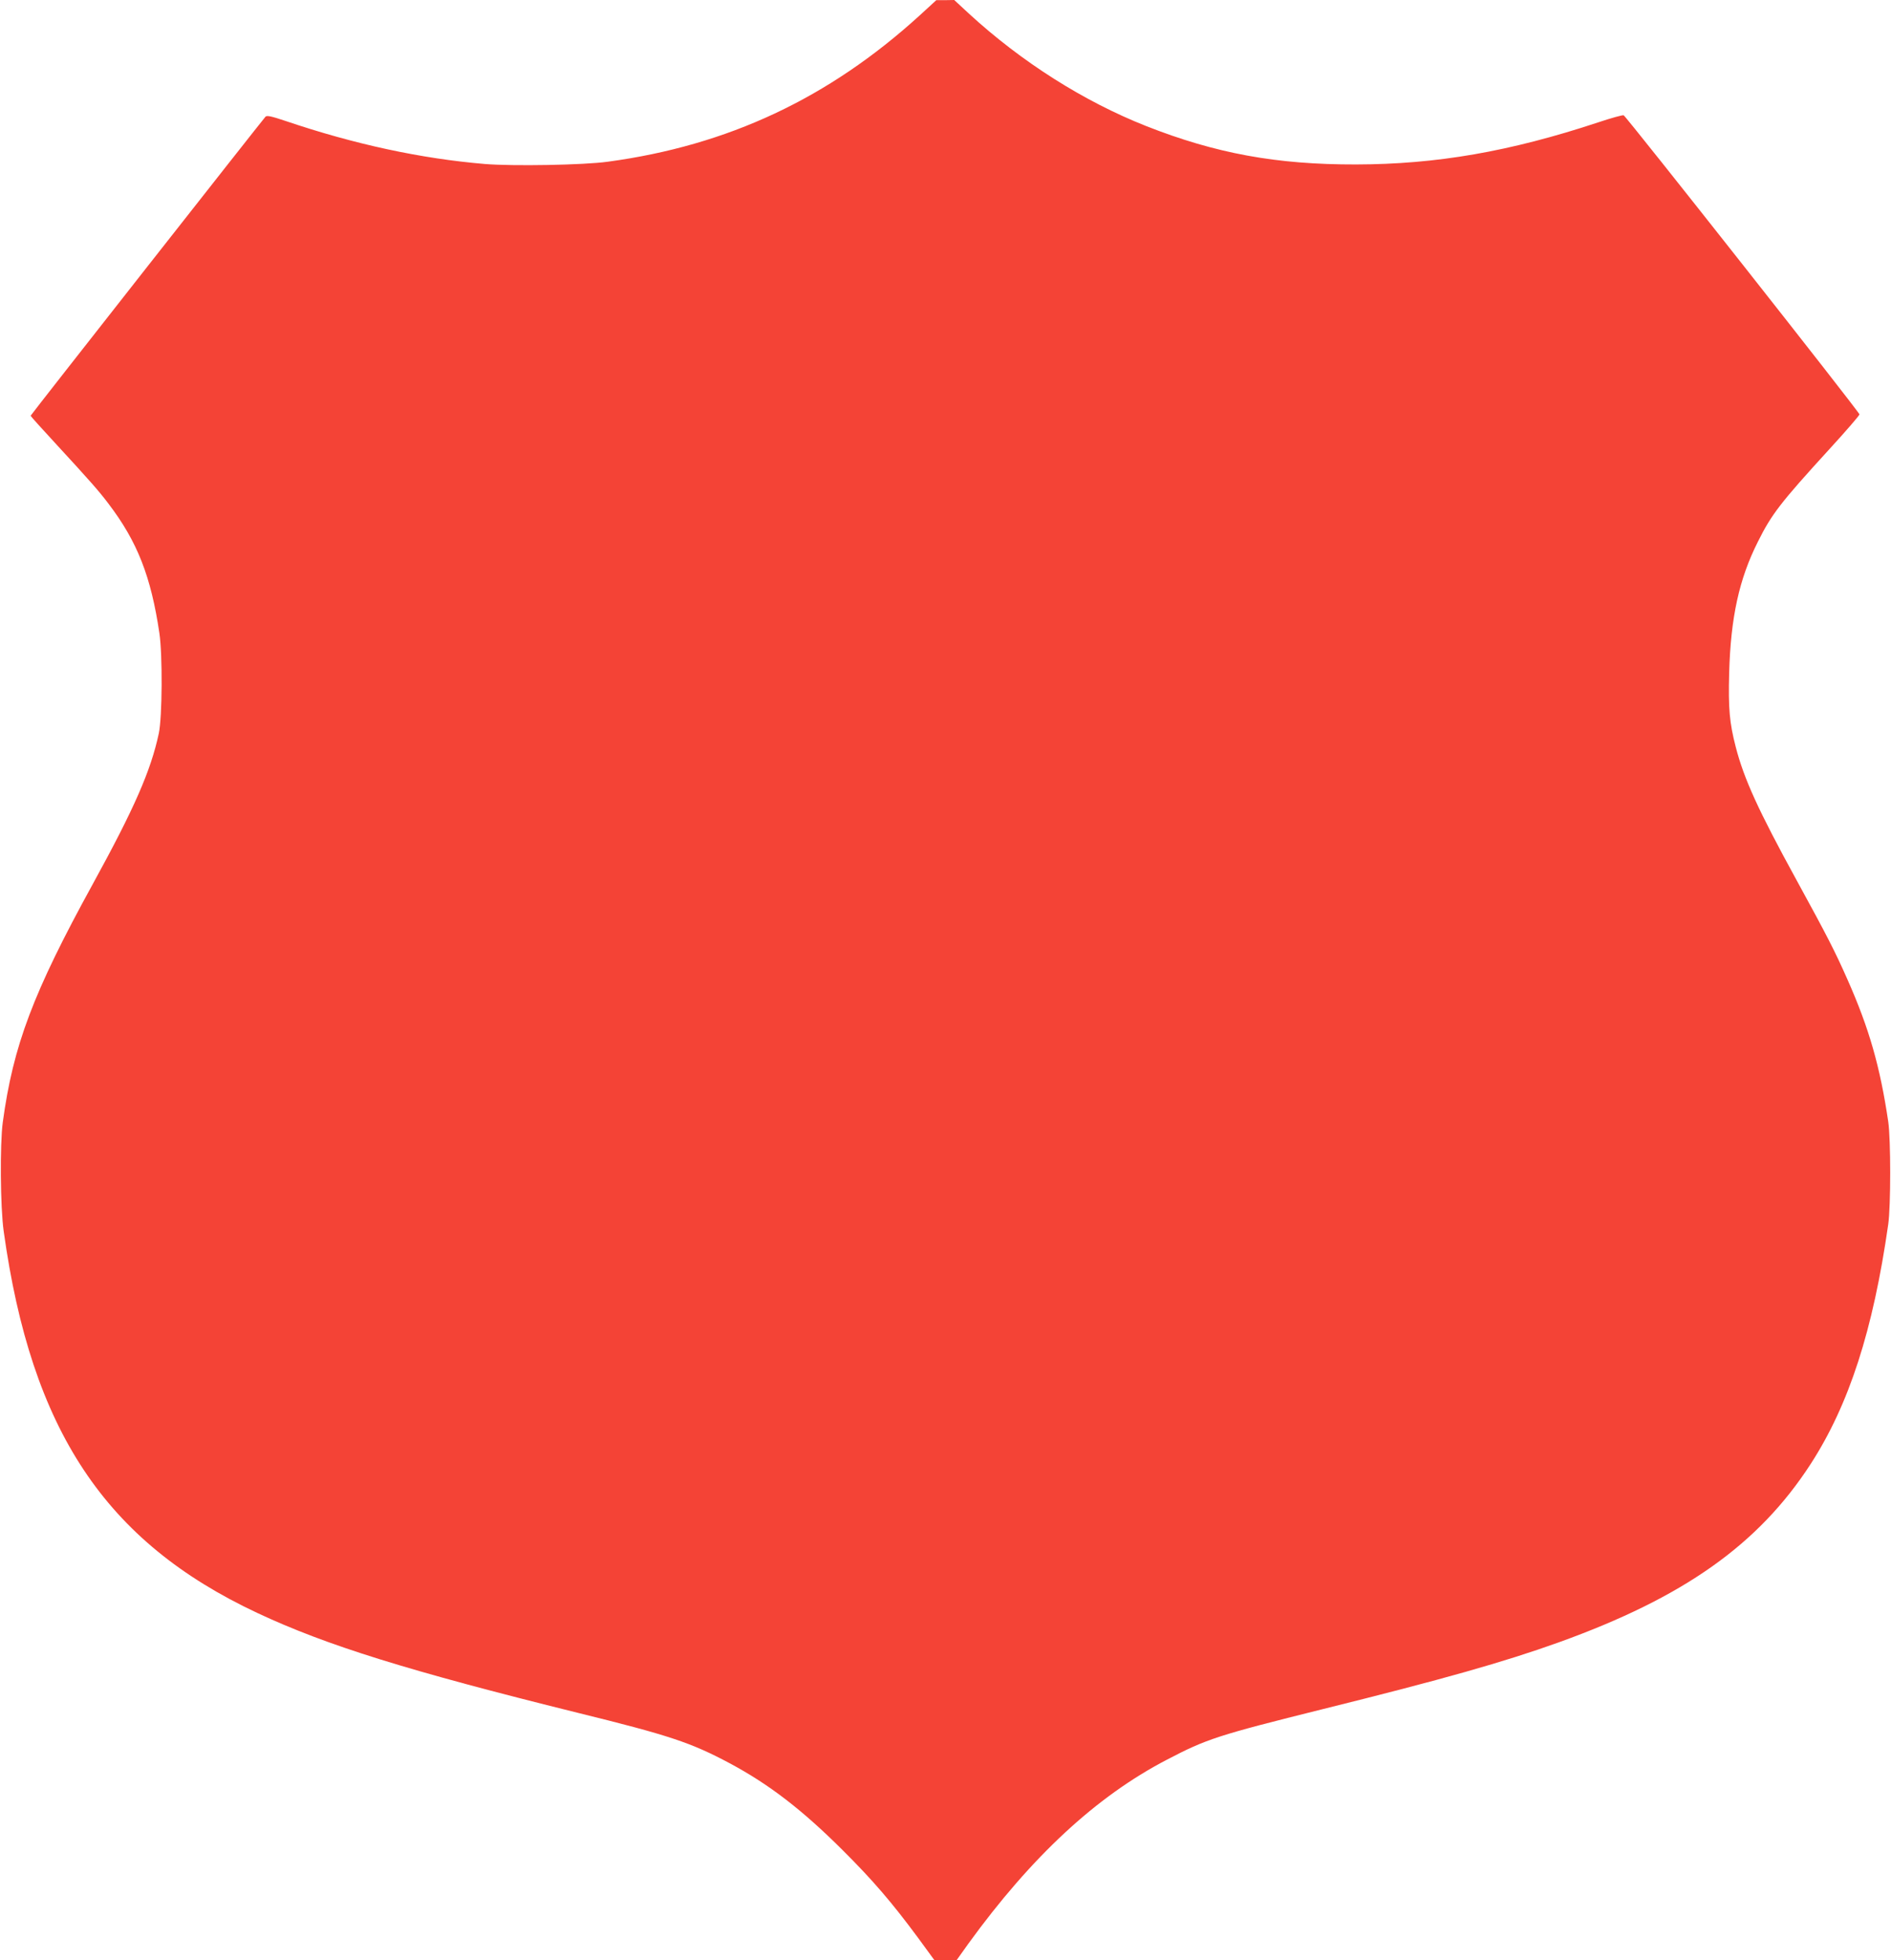 <?xml version="1.0" standalone="no"?>
<!DOCTYPE svg PUBLIC "-//W3C//DTD SVG 20010904//EN"
 "http://www.w3.org/TR/2001/REC-SVG-20010904/DTD/svg10.dtd">
<svg version="1.0" xmlns="http://www.w3.org/2000/svg"
 width="1235pt" height="1280pt" viewBox="0 0 1235 1280"
 preserveAspectRatio="xMidYMid meet">
<g transform="translate(0,1280) scale(0.1,-0.1)"
fill="#f44336" stroke="none">
<path d="M6006 12699 c-593 -540 -1251 -849 -2036 -955 -156 -22 -621 -30
-803 -15 -416 35 -850 128 -1302 281 -95 32 -122 37 -131 28 -25 -28 -1534
-1948 -1534 -1953 0 -3 71 -82 158 -176 236 -256 289 -317 351 -399 188 -247
277 -474 332 -845 21 -142 19 -548 -4 -655 -52 -243 -159 -488 -432 -985 -389
-708 -519 -1053 -587 -1555 -19 -142 -16 -554 6 -710 181 -1302 663 -2027
1656 -2493 452 -212 983 -377 2092 -652 601 -148 741 -195 994 -330 258 -138
474 -305 735 -565 198 -197 322 -341 495 -575 l106 -145 73 0 73 0 77 108
c412 568 834 960 1295 1200 262 137 334 160 1020 331 786 195 1184 308 1538
435 818 294 1306 639 1647 1165 251 388 408 873 507 1566 17 121 17 552 0 670
-53 358 -124 608 -267 930 -81 183 -129 277 -331 646 -251 458 -344 662 -398
871 -41 158 -49 252 -43 483 10 363 65 614 188 858 89 179 148 255 464 601
110 120 200 224 199 230 -1 16 -1524 1947 -1540 1953 -7 3 -82 -18 -166 -46
-577 -191 -1056 -274 -1583 -275 -519 -1 -916 72 -1370 251 -407 161 -813 418
-1157 734 l-96 89 -59 -1 -58 0 -109 -100z"/>
</g>
</svg>
